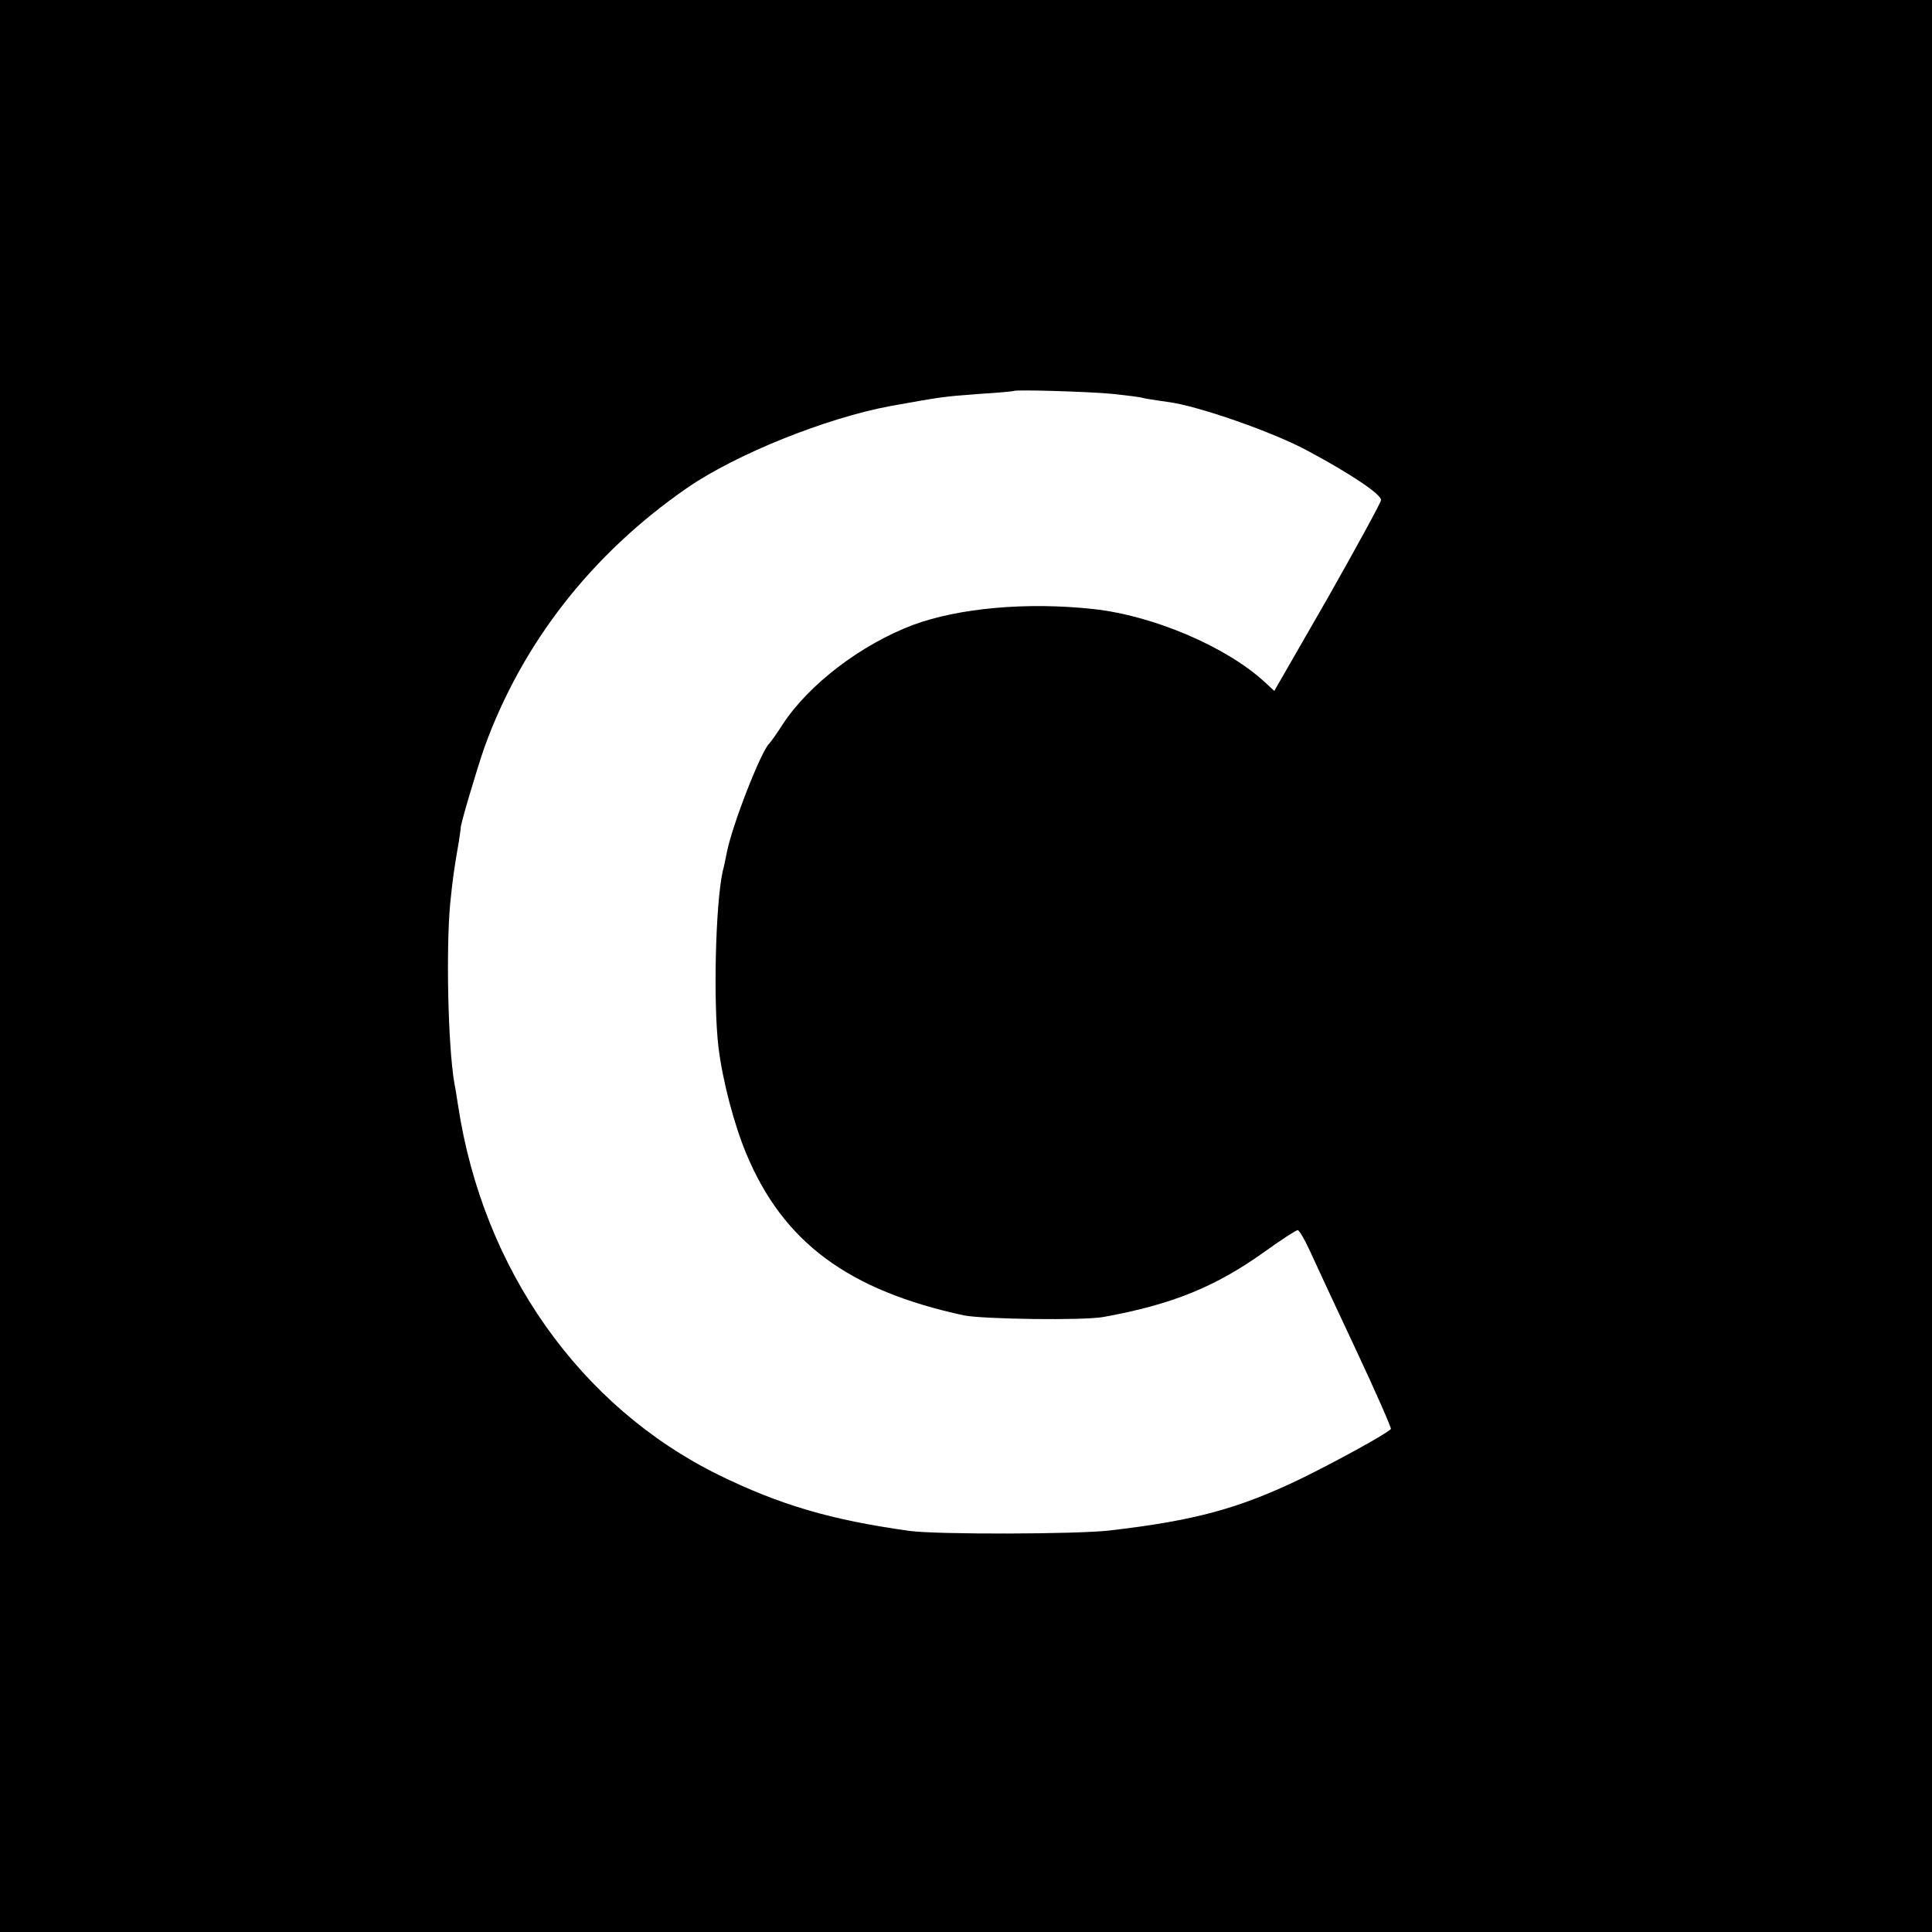 <?xml version="1.0" standalone="no"?>
<!DOCTYPE svg PUBLIC "-//W3C//DTD SVG 20010904//EN"
 "http://www.w3.org/TR/2001/REC-SVG-20010904/DTD/svg10.dtd">
<svg version="1.0" xmlns="http://www.w3.org/2000/svg"
 width="512pt" height="512pt" viewBox="0 0 512 512"
 preserveAspectRatio="xMidYMid meet">
<g transform="translate(0,512) scale(0.1,-0.1)"
fill="#000000" stroke="none">
<path d="M0 2560 l0 -2560 2560 0 2560 0 0 2560 0 2560 -2560 0 -2560 0 0
-2560z m2950 1516 c36 -4 72 -8 80 -11 8 -2 37 -6 63 -10 78 -9 284 -81 375
-131 112 -60 192 -114 192 -129 0 -6 -64 -123 -141 -259 l-142 -247 -26 24
c-101 93 -295 176 -454 193 -175 19 -355 3 -477 -42 -138 -52 -277 -158 -346
-264 -16 -25 -32 -47 -35 -50 -21 -18 -99 -217 -113 -290 -3 -14 -7 -36 -11
-50 -19 -89 -25 -347 -11 -465 11 -90 42 -207 74 -283 98 -235 271 -362 577
-428 51 -10 317 -14 370 -4 182 33 297 80 428 174 43 31 82 56 86 56 4 0 18
-24 31 -52 13 -29 68 -147 122 -262 54 -115 96 -211 94 -213 -13 -14 -151 -89
-239 -132 -164 -79 -282 -111 -507 -137 -85 -10 -459 -11 -530 -1 -209 29
-343 69 -505 148 -368 181 -625 545 -691 979 -3 19 -7 46 -10 60 -17 100 -22
355 -11 475 7 68 10 90 23 165 3 19 5 35 5 35 -4 0 44 161 63 215 100 276 284
512 537 687 129 89 367 185 539 217 135 24 138 25 234 32 50 3 92 7 93 8 5 4
205 -2 263 -8z"/>
</g>
</svg>

